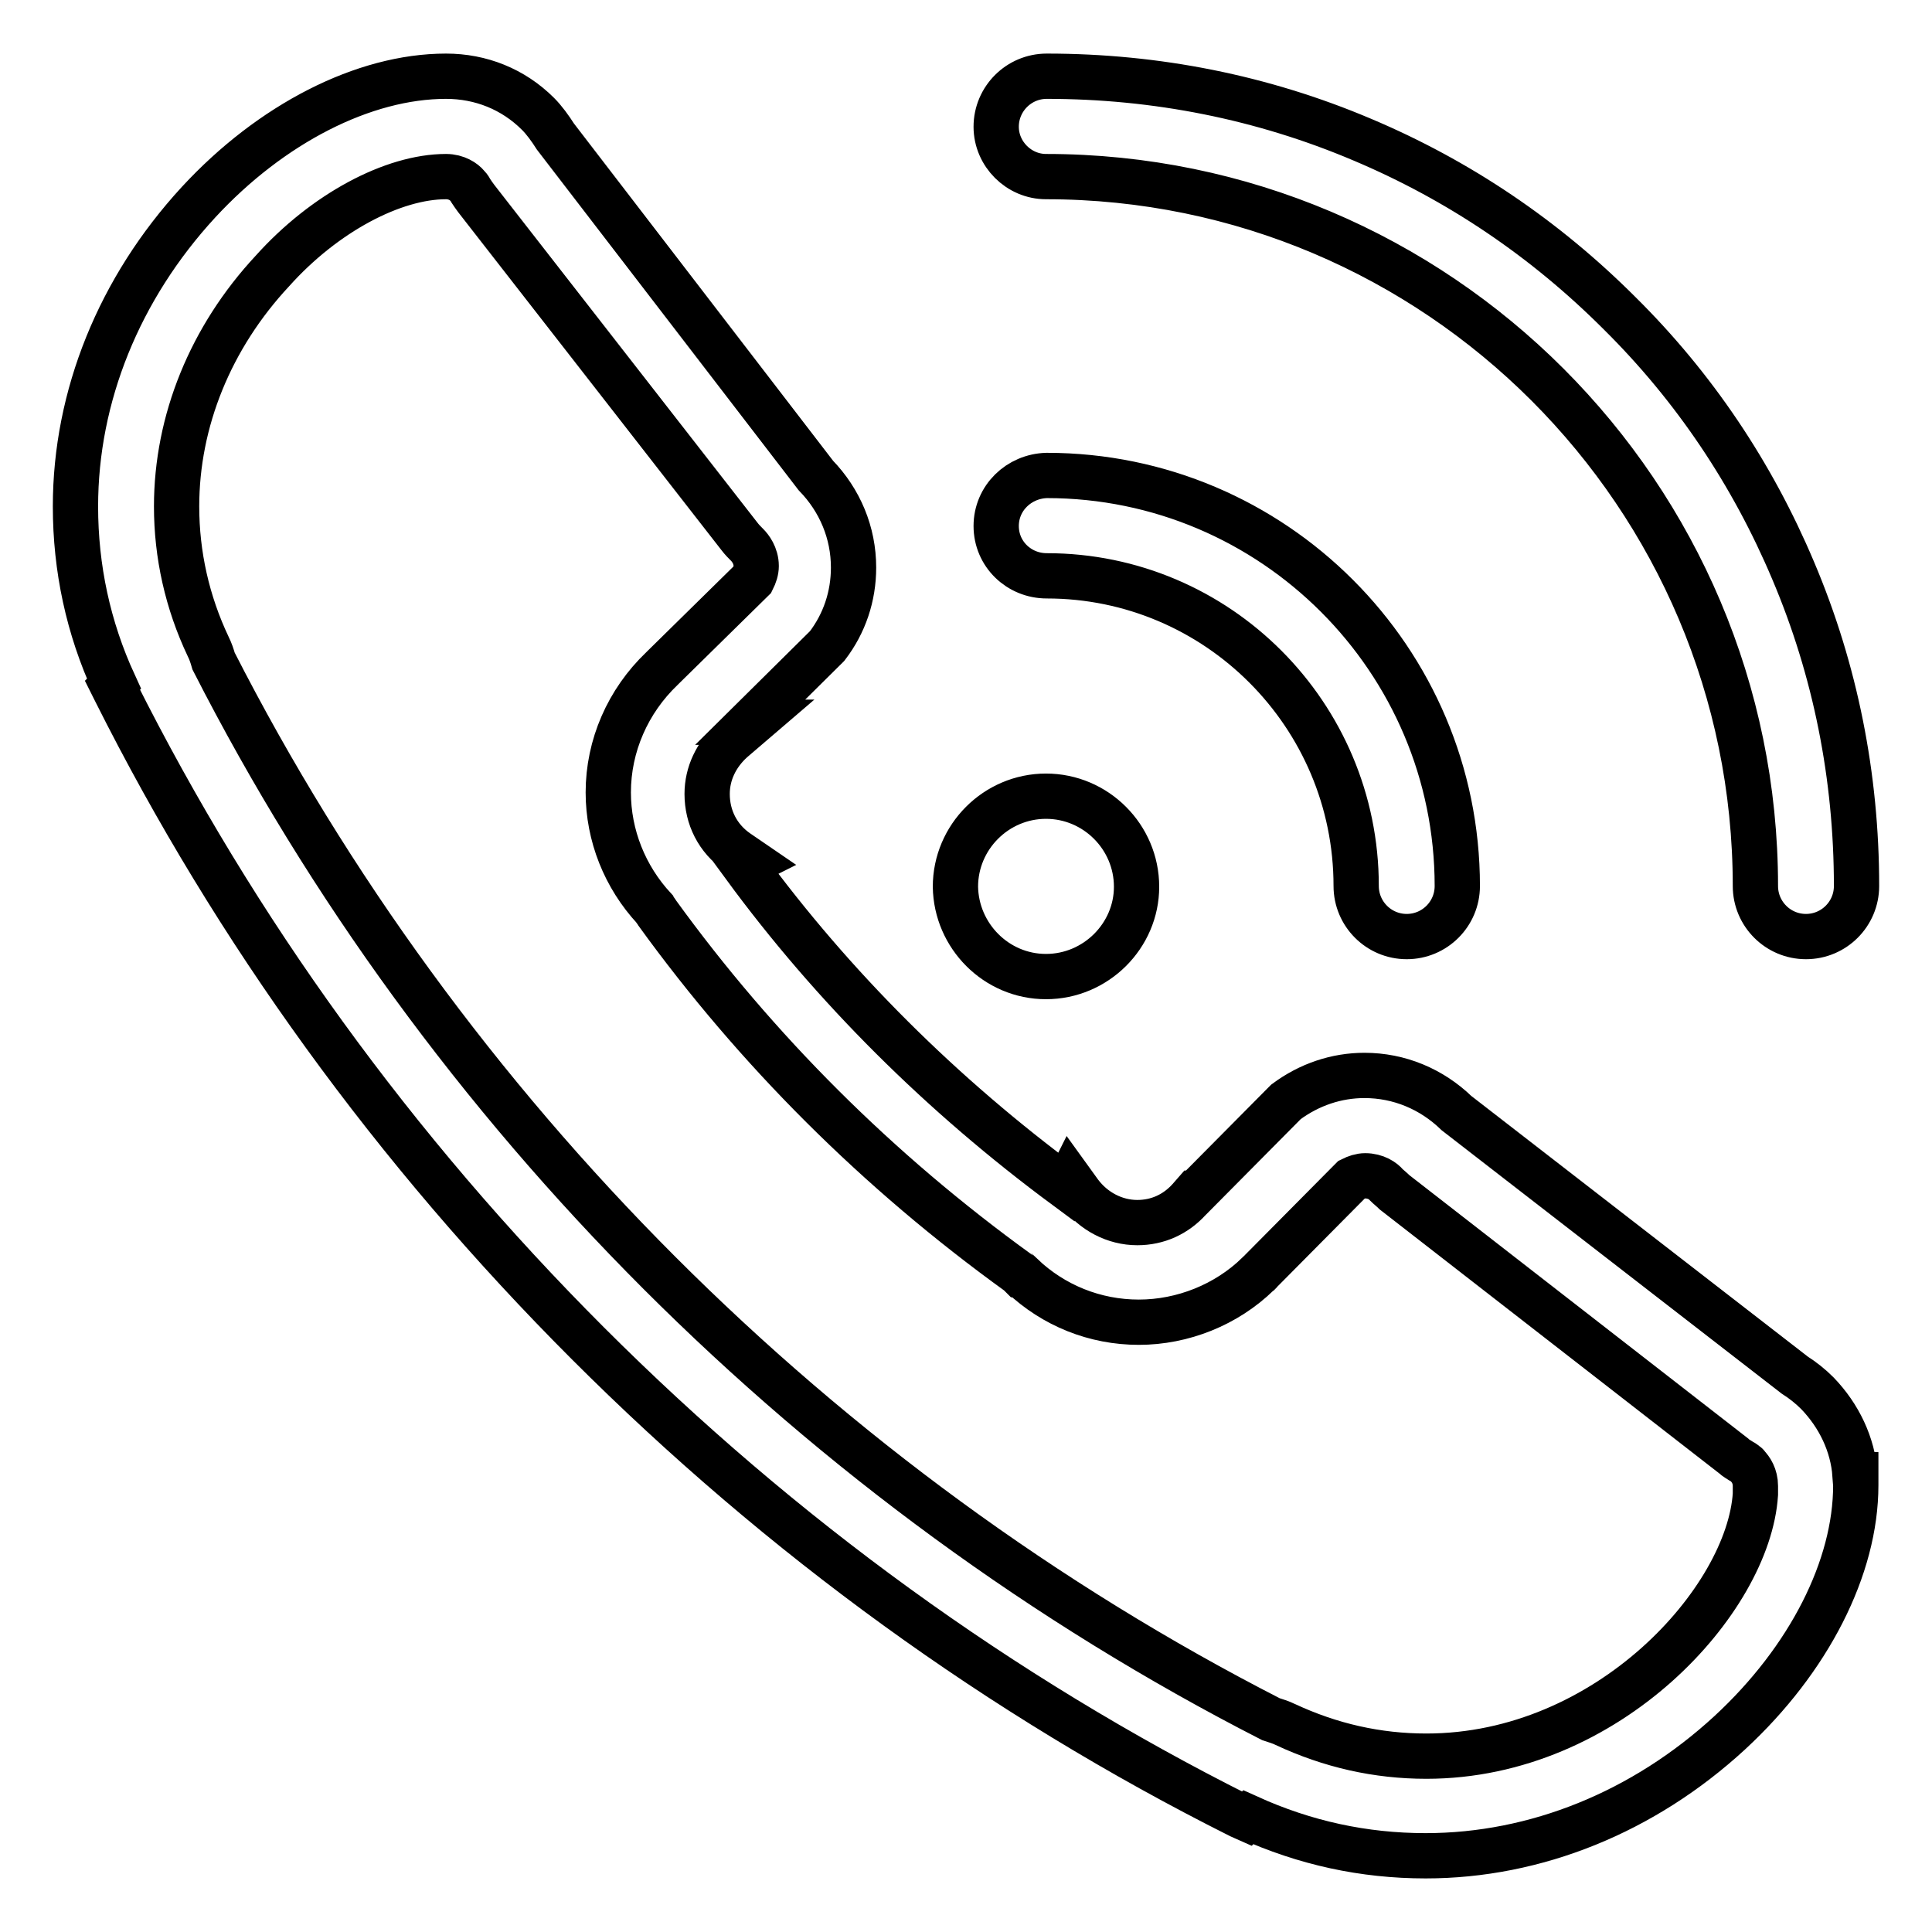 <?xml version="1.0" encoding="utf-8"?>
<!-- Svg Vector Icons : http://www.onlinewebfonts.com/icon -->
<!DOCTYPE svg PUBLIC "-//W3C//DTD SVG 1.1//EN" "http://www.w3.org/Graphics/SVG/1.1/DTD/svg11.dtd">
<svg version="1.1" xmlns="http://www.w3.org/2000/svg" xmlns:xlink="http://www.w3.org/1999/xlink" x="0px" y="0px" viewBox="0 0 256 256" enable-background="new 0 0 256 256" xml:space="preserve">
<g> <path stroke-width="6" fill-opacity="0" stroke="#000000"  d="M138.6,23.4c51.9,0,94,42.2,94,94c0,3.7,3,6.7,6.7,6.7c3.7,0,6.7-3,6.7-6.7c0-14.5-2.8-28.6-8.4-41.8 c-5.4-12.8-13.1-24.3-23-34.1c-9.9-9.9-21.3-17.6-34.1-23c-13.2-5.6-27.3-8.4-41.8-8.4c-3.7,0-6.7,3-6.7,6.7 C132,20.4,135,23.4,138.6,23.4z M132,69.7c0,3.7,3,6.6,6.7,6.6c22.6,0,41,18.4,41,41.1c0,3.7,3,6.7,6.7,6.7c3.7,0,6.7-3,6.7-6.7 c0-30-24.4-54.4-54.4-54.4C135,63.1,132,66,132,69.7z M240.8,184.6c-0.9-0.9-1.9-1.7-3-2.4L193,147.5c-3.3-3.2-7.6-5-12.2-5 c-3.7,0-7.3,1.2-10.4,3.5l-0.1,0.1l-11.9,12l-0.1,0l-0.7,0.8c-1.8,2-4.2,3.1-6.9,3.1c-3,0-5.8-1.5-7.6-3.9l-1.3-1.8l-0.5,1 c-16.5-12.2-30.9-26.5-42.7-42.6l1-0.5l-1.9-1.3c-2.6-1.8-4-4.6-4-7.7c0-2.7,1.2-5.2,3.3-7.1l2.8-2.4h-0.4l10.1-10l0.1-0.1 c2.3-3,3.5-6.6,3.5-10.4c0-4.6-1.8-8.9-5-12.2L73.6,18.1c-0.7-1.1-1.5-2.2-2.3-3c-3.3-3.3-7.6-5-12.2-5c-10.9,0-23.2,6.3-32.8,16.7 C15.8,38.2,10,52.5,10,67.1c0,8.2,1.7,16.1,5.1,23.5l-0.2,0.2l0.4,0.8c15.9,31.7,37,60.8,62.6,86.4c25.6,25.6,54.7,46.7,86.4,62.6 l0.9,0.4l0.2-0.2c7.5,3.4,15.3,5.1,23.5,5.1c14.6,0,28.9-5.8,40.3-16.3c10.5-9.7,16.7-21.9,16.7-32.8v-1.4h-0.1 C245.5,191.4,243.7,187.6,240.8,184.6z M59.1,23.4c1.4,0,2.4,0.7,2.8,1.2c0.1,0.1,0.3,0.3,0.5,0.7l0,0c0.2,0.3,0.4,0.6,0.7,1 l34.9,44.8c0.3,0.4,0.7,0.8,1,1.1c0.4,0.4,1.2,1.4,1.2,2.8c0,0.6-0.2,1.2-0.5,1.8L87.9,88.4c0,0-0.1,0.1-0.2,0.2 c-4.5,4.3-7.1,10.2-7.1,16.4c0,5.7,2.2,11.2,6.1,15.4c0.1,0.2,0.3,0.4,0.4,0.6c13.1,18.1,29.2,34.2,47.9,47.7l0.1,0.1 c0,0,0,0,0.1,0.1c0.1,0,0.1,0.1,0.2,0.1c4.2,4,9.7,6.2,15.5,6.2c5.8,0,11.6-2.3,15.8-6.4c0.2-0.1,0.3-0.3,0.4-0.4 c0.1-0.1,0.1-0.1,0.2-0.2l11.8-11.9c0.6-0.3,1.2-0.5,1.8-0.5c1.4,0,2.4,0.7,2.8,1.2c0.3,0.3,0.7,0.6,1.1,1l44.9,34.9 c0.3,0.3,0.7,0.5,1,0.7c0.4,0.2,0.6,0.4,0.7,0.5c0,0,0.1,0,0.1,0.1c0.5,0.5,1.1,1.4,1.1,2.7c0,0.4,0,0.7,0,1.1 c-0.9,14-19.5,34.7-43.6,34.7c-6.5,0-12.7-1.4-18.7-4.2c-0.6-0.3-1.3-0.5-1.9-0.7C108.6,197.2,58.8,147.4,28.3,87.6 c-0.2-0.7-0.4-1.3-0.7-1.9c-2.8-5.9-4.2-12.2-4.2-18.6c0-11.3,4.5-22.4,12.7-31.2C43,28.2,52.1,23.4,59.1,23.4z M138.6,129.4 c6.6,0,12-5.4,12-11.9c0-6.6-5.4-12-12-12s-12,5.4-12,12C126.7,124,132,129.4,138.6,129.4z"/></g>
</svg>